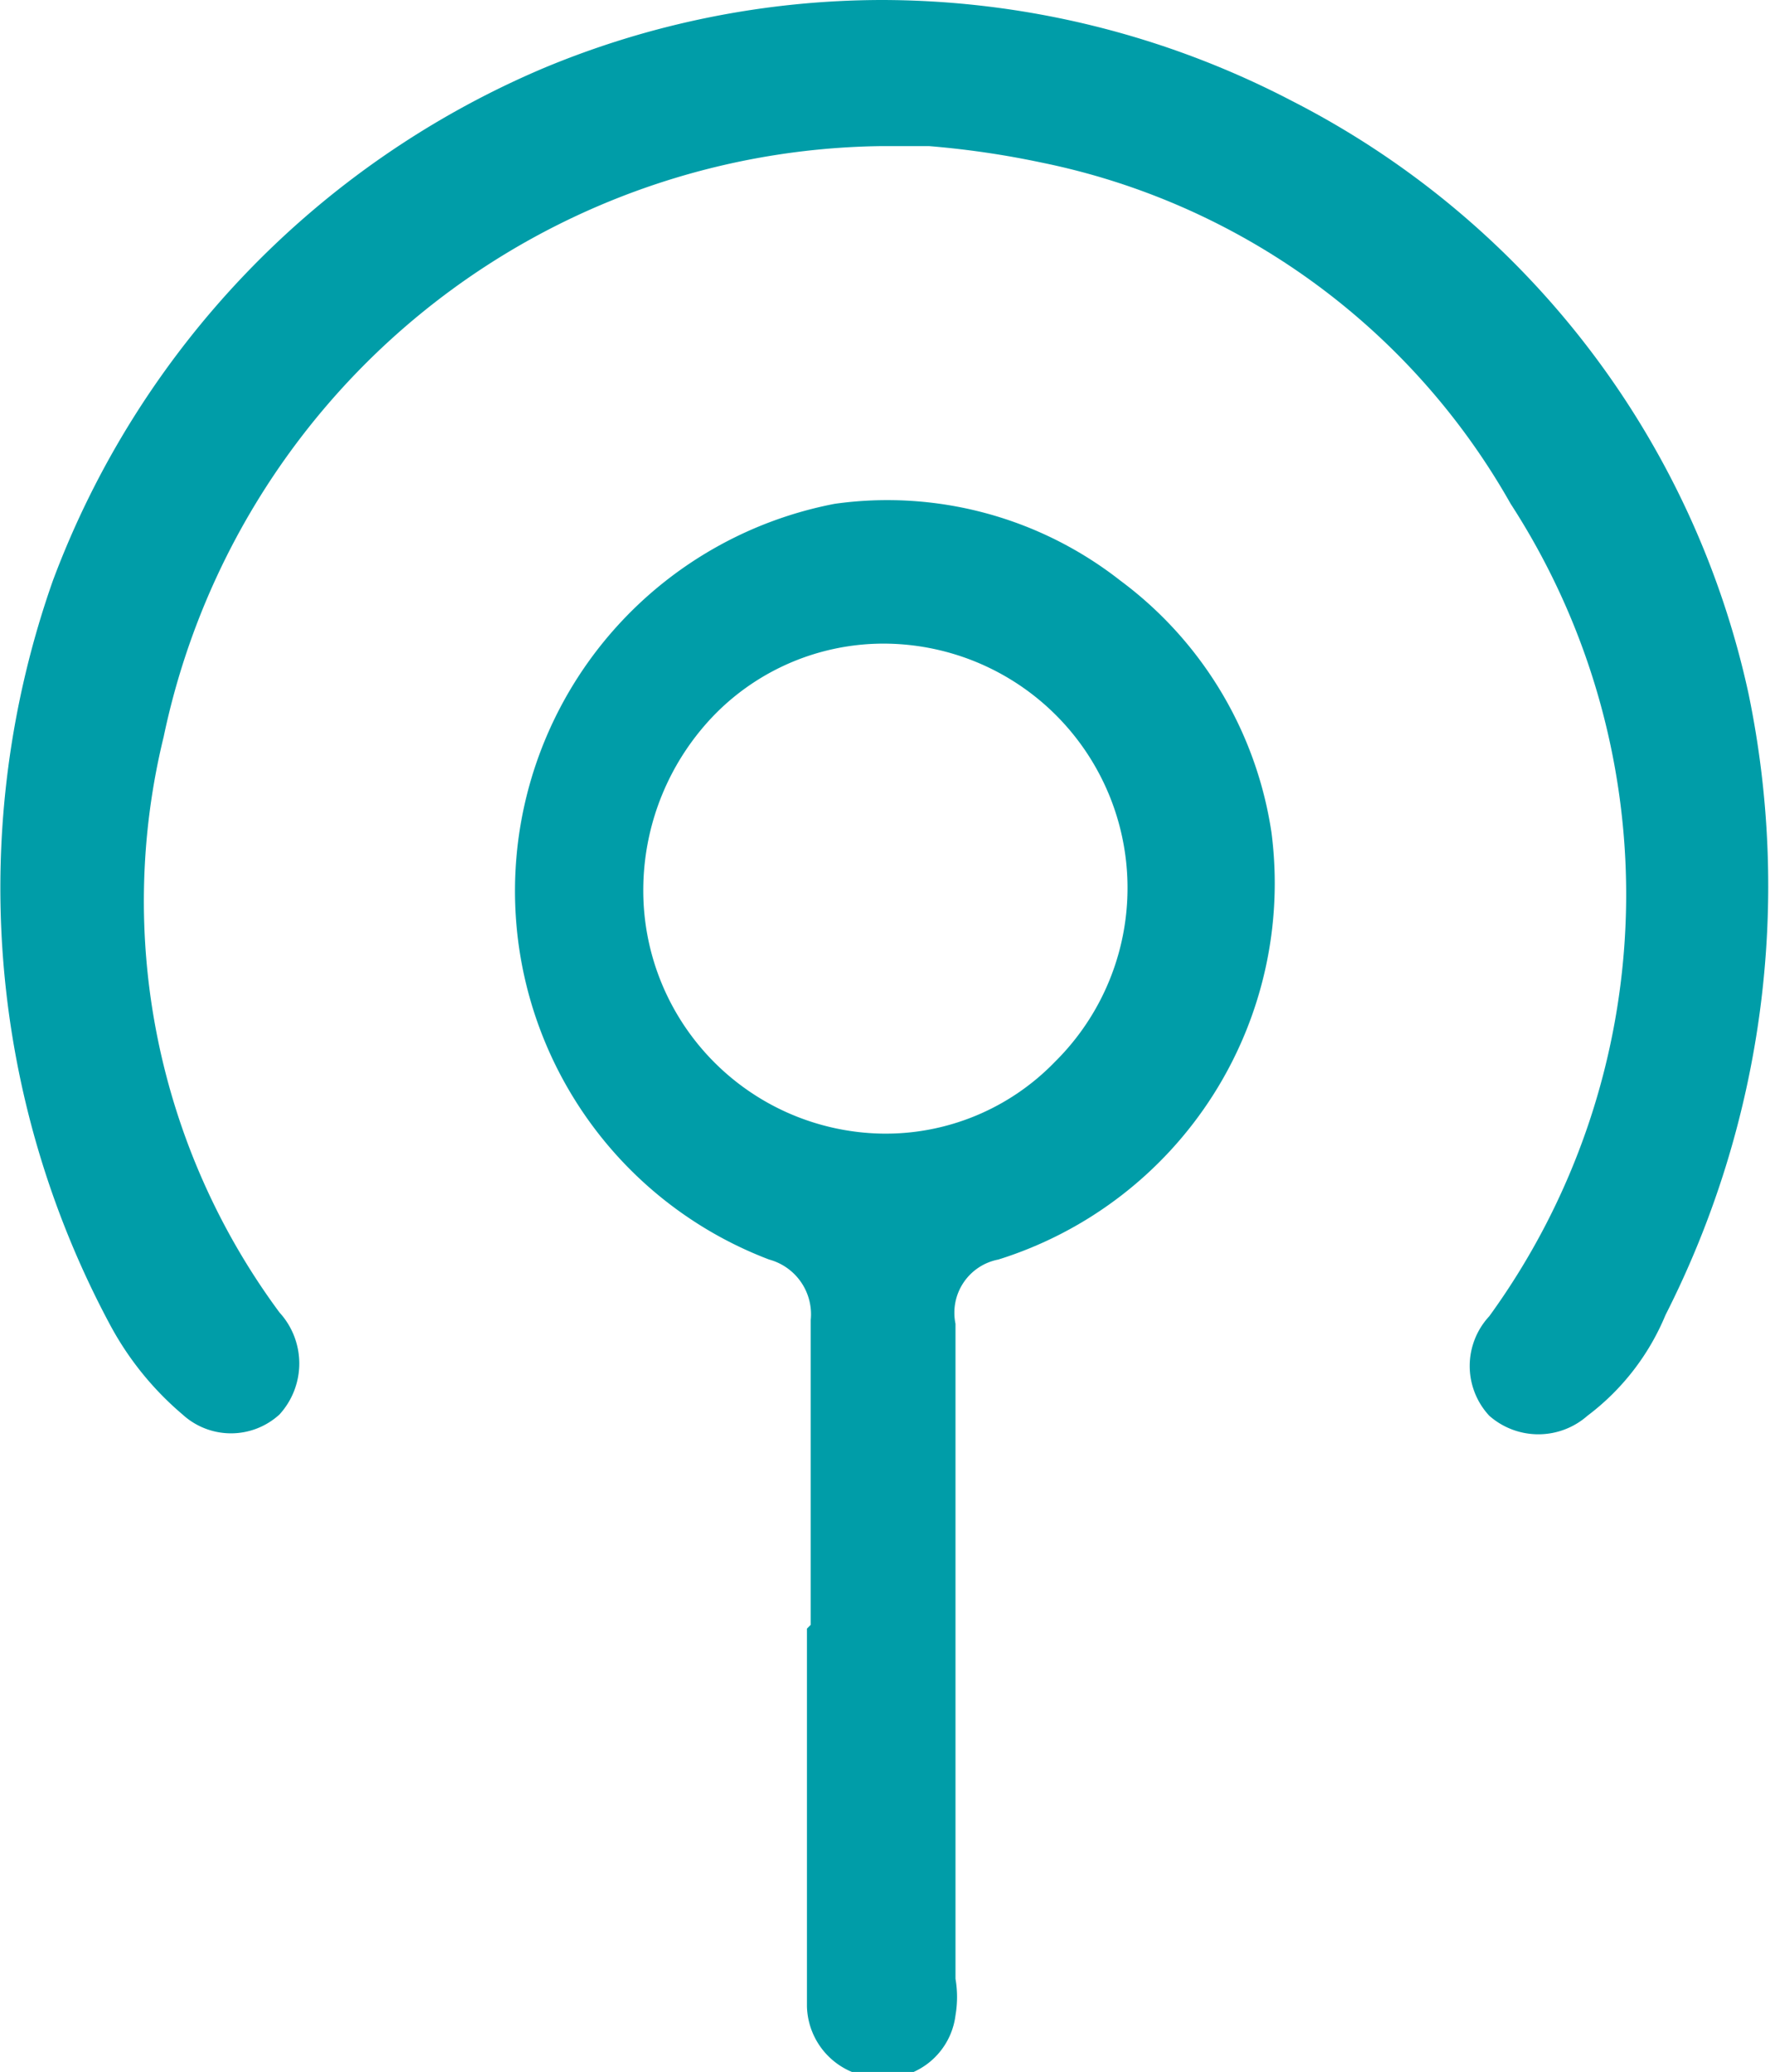 <svg id="Capa_1" data-name="Capa 1" xmlns="http://www.w3.org/2000/svg" xmlns:xlink="http://www.w3.org/1999/xlink" viewBox="0 0 14.06 16.45"><defs><style>.cls-1{fill:none;}.cls-2{clip-path:url(#clip-path);}.cls-3{fill:#009da8;}</style><clipPath id="clip-path" transform="translate(0 0)"><rect class="cls-1" width="14.06" height="16.45"/></clipPath></defs><g class="cls-2"><path class="cls-3" d="m7 9h0a1.93 1.93 0 0 1-1.89-1.95a2 2 0 0 1 .58-1.39a1.88 1.88 0 0 1 1.31-.55h0a1.94 1.94 0 0 1 1.38 3.32a1.87 1.87 0 0 1-1.38.57m-.59 3.93h0v3a.58.58 0 0 0 .51.56a.57.57 0 0 0 .67-.49a.86.86 0 0 0 0-.29v-5.2a.43.43 0 0 1 .34-.51a3.13 3.13 0 0 0 2.17-3.39a3.05 3.05 0 0 0-1.2-2a3 3 0 0 0-2.27-.61a3.13 3.13 0 0 0-.52 6a.45.45 0 0 1 .33.48v2.42z" transform="translate(0 0)"/><path class="cls-3" d="m7 0a7 7 0 0 0-2.68.54a7.13 7.13 0 0 0-3.9 4.07a7.34 7.34 0 0 0 .45 5.9a2.45 2.45 0 0 0 .58.72a.57.57 0 0 0 .77 0a.6.6 0 0 0 0-.81a5.49 5.49 0 0 1-.92-4.57a5.9 5.9 0 0 1 5.7-4.69h0l.38 0a7.08 7.08 0 0 1 .89.13a5.55 5.55 0 0 1 3.73 2.71a5.7 5.7 0 0 1-.17 6.45a.58.58 0 0 0 0 .79a.59.59 0 0 0 .78 0a1.92 1.92 0 0 0 .62-.8a7.52 7.52 0 0 0 .66-4.93a6.94 6.94 0 0 0-3.63-4.71a7.06 7.06 0 0 0-3.26-.8" transform="translate(0 0)"/></g></svg>